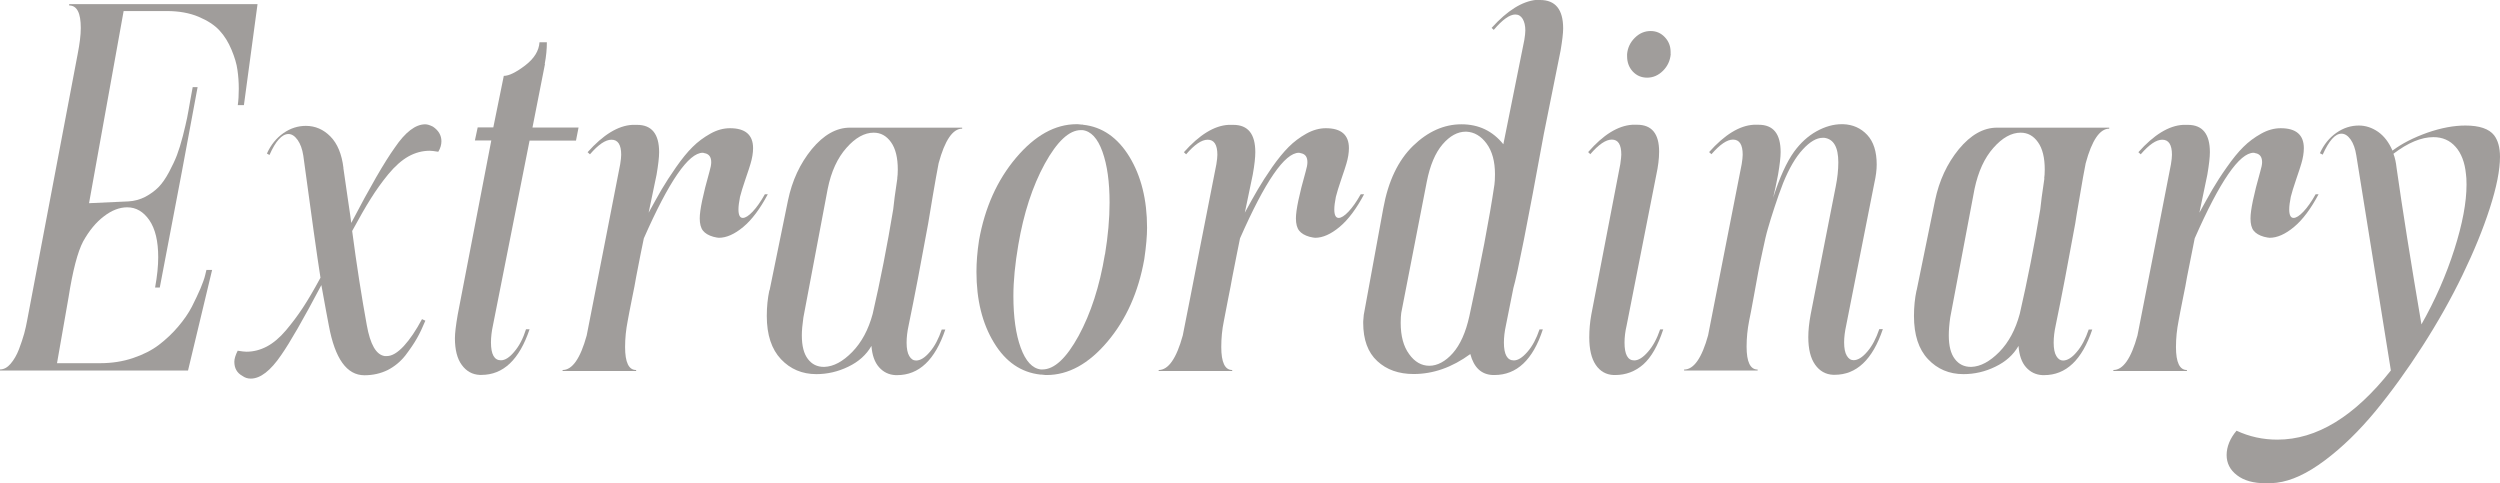 <?xml version="1.0" encoding="UTF-8"?>
<svg id="_レイヤー_2" data-name="レイヤー 2" xmlns="http://www.w3.org/2000/svg" width="224.05" height="43.31" viewBox="0 0 224.05 43.31">
  <defs>
    <style>
      .cls-1 {
        fill: #a09d9b;
        stroke-width: 0px;
      }
    </style>
  </defs>
  <g id="DESIGN">
    <g>
      <path class="cls-1" d="M6.2.37h16.88l-1.22,9.05h-.55c.06-.41.09-.9.09-1.47s-.04-1.14-.12-1.68c-.07-.54-.25-1.14-.53-1.81-.28-.67-.63-1.25-1.08-1.73-.44-.48-1.07-.89-1.88-1.23-.81-.34-1.76-.51-2.85-.51h-3.86l-3.1,17.22,3.53-.16c.54-.03,1.04-.17,1.51-.41.47-.25.86-.54,1.19-.87.33-.34.64-.79.94-1.35.3-.57.54-1.07.71-1.52.17-.45.35-1.02.53-1.72.18-.7.3-1.25.38-1.62.07-.37.17-.89.28-1.55.12-.66.19-1.06.22-1.2h.44c-.75,4.12-1.88,10.1-3.39,17.96h-.42c.19-1.04.28-1.94.28-2.71,0-1.44-.26-2.54-.79-3.32-.53-.77-1.19-1.16-1.99-1.16-.69,0-1.39.27-2.09.81-.7.53-1.32,1.28-1.86,2.25-.49.93-.93,2.61-1.31,5.03l-1.03,5.88h3.85c1.06,0,2.04-.15,2.96-.46.92-.31,1.69-.7,2.33-1.19.64-.49,1.21-1.03,1.72-1.63.51-.6.92-1.19,1.23-1.79.3-.6.56-1.14.77-1.63.2-.49.35-.89.42-1.2l.11-.46h.51l-2.16,9.02H0v-.1c.34,0,.66-.17.95-.51.3-.35.55-.78.75-1.3.2-.52.35-.99.47-1.41.11-.42.2-.81.26-1.16L6.96,4.85c.18-.92.28-1.7.28-2.34,0-1.35-.34-2.02-1.04-2.02v-.12Z"/>
      <path class="cls-1" d="M30.77,15.04c.09.66.23,1.58.4,2.77.18,1.19.28,1.91.31,2.17,1.67-3.2,2.97-5.45,3.9-6.75.95-1.4,1.86-2.09,2.73-2.09.19,0,.41.07.69.21.5.34.76.77.76,1.31,0,.31-.09.62-.28.94-.37-.06-.62-.09-.76-.09-.67,0-1.31.17-1.92.51-.6.34-1.2.87-1.79,1.58-.59.72-1.11,1.45-1.58,2.2-.47.74-1.02,1.71-1.67,2.9.41,3.11.85,5.91,1.31,8.43.31,1.74.84,2.67,1.61,2.78h.19c.46,0,.96-.3,1.52-.9.55-.6,1.09-1.4,1.63-2.41l.3.14c-.25.6-.49,1.12-.75,1.57-.25.45-.6.96-1.03,1.53-.44.56-.97,1-1.59,1.32-.63.31-1.33.47-2.09.47-1.58,0-2.64-1.48-3.19-4.45-.1-.52-.33-1.73-.67-3.63-1.61,3.05-2.81,5.14-3.6,6.27-.96,1.41-1.87,2.11-2.73,2.11-.28,0-.53-.08-.76-.25-.47-.26-.71-.68-.71-1.26,0-.26.1-.59.3-.99.37.06.63.09.78.09.64,0,1.25-.16,1.84-.47.58-.31,1.15-.79,1.7-1.44.55-.65,1.06-1.33,1.52-2.03.46-.7.99-1.6,1.58-2.69-.31-1.97-.82-5.62-1.54-10.95-.09-.58-.26-1.05-.51-1.4-.25-.35-.52-.53-.82-.53-.58,0-1.15.63-1.7,1.88l-.23-.13c.35-.78.85-1.39,1.48-1.83.63-.44,1.3-.65,2.01-.65.84,0,1.58.32,2.2.95.63.64,1.02,1.58,1.17,2.83Z"/>
      <path class="cls-1" d="M48.84,5.74l-1.12,5.69h4.13l-.23,1.17h-4.16l-3.28,16.55c-.12.55-.18,1.07-.18,1.54,0,1.07.3,1.6.89,1.6.37,0,.77-.25,1.2-.77.44-.51.79-1.18,1.05-2.01h.32c-.92,2.73-2.36,4.09-4.32,4.09h-.14c-.67-.03-1.21-.33-1.62-.9-.41-.56-.61-1.36-.61-2.39,0-.43.08-1.13.25-2.11,1.57-8.16,2.57-13.36,3.01-15.61h-1.47l.25-1.17h1.4c.58-2.83.89-4.37.94-4.62.46,0,1.09-.31,1.91-.93.81-.62,1.24-1.31,1.29-2.08h.66c0,.61-.06,1.26-.19,1.93Z"/>
      <path class="cls-1" d="M68.54,17.41h.27c-.69,1.3-1.42,2.28-2.2,2.93-.78.65-1.51.97-2.18.97-.09,0-.26-.03-.5-.09-.43-.12-.74-.31-.93-.55-.19-.24-.29-.61-.29-1.1,0-.74.29-2.13.87-4.18.11-.37.16-.65.16-.85,0-.45-.18-.71-.53-.8-.03,0-.07,0-.11-.03-.05-.01-.09-.02-.12-.02-1.27,0-3.03,2.56-5.28,7.67-.16.75-.39,1.91-.69,3.47-.07.44-.2,1.11-.38,1.98-.18.88-.3,1.54-.38,1.97-.15.76-.23,1.54-.23,2.32,0,1.38.33,2.06.99,2.06v.09h-6.59v-.09c.87,0,1.59-1.03,2.16-3.1.37-1.87.89-4.54,1.57-8.01.68-3.48,1.16-5.92,1.43-7.33.06-.37.09-.65.09-.85,0-.9-.29-1.35-.87-1.35-.54,0-1.18.44-1.93,1.31l-.21-.19c1.39-1.56,2.73-2.38,4-2.45h.44c1.31,0,1.97.82,1.97,2.45,0,.46-.08,1.14-.23,2.02l-.71,3.4c.45-.81.83-1.51,1.17-2.09.34-.58.77-1.24,1.29-1.99.52-.74,1.01-1.35,1.48-1.81.47-.47,1-.86,1.59-1.19.59-.33,1.17-.49,1.76-.49,1.38,0,2.07.6,2.07,1.79,0,.43-.08.9-.23,1.4-.06.22-.21.67-.45,1.37-.24.7-.4,1.23-.49,1.59-.09.46-.14.83-.14,1.13,0,.5.13.76.39.76.23,0,.53-.19.88-.56.36-.38.72-.89,1.09-1.55Z"/>
      <path class="cls-1" d="M68.97,26.02l1.65-8.06c.37-1.78,1.08-3.3,2.13-4.59,1.06-1.28,2.2-1.93,3.42-1.93h10.06v.09c-.84,0-1.55,1.03-2.11,3.1-.14.7-.31,1.69-.53,2.96-.22,1.27-.35,2.09-.41,2.46-.64,3.52-1.22,6.56-1.75,9.12-.12.55-.18,1.07-.18,1.54,0,.53.08.94.24,1.2.16.27.36.4.61.4.38,0,.79-.25,1.23-.77.44-.51.79-1.18,1.07-2.01h.32c-.92,2.73-2.36,4.09-4.32,4.09h-.14c-.6-.03-1.09-.27-1.48-.71-.39-.44-.62-1.08-.68-1.91-.46.8-1.15,1.42-2.07,1.86-.92.45-1.88.67-2.87.67-1.27,0-2.33-.45-3.17-1.34-.84-.89-1.27-2.18-1.27-3.87,0-.83.08-1.59.23-2.3ZM80.41,15.98c.03-.18.05-.44.05-.78,0-1.07-.2-1.89-.61-2.46-.41-.57-.92-.85-1.55-.85-.82,0-1.64.45-2.44,1.36-.8.9-1.37,2.12-1.68,3.67l-2.18,11.53c-.09.63-.14,1.16-.14,1.61,0,.94.18,1.64.54,2.11.36.48.84.71,1.43.71h.05c.83-.03,1.66-.48,2.5-1.34.84-.86,1.45-2,1.83-3.41.69-2.99,1.3-6.11,1.84-9.37.05-.54.17-1.46.37-2.78Z"/>
      <path class="cls-1" d="M97.06,11.18c1.71.18,3.1,1.14,4.16,2.87,1.05,1.73,1.58,3.85,1.58,6.36,0,.73-.08,1.67-.25,2.82-.52,2.94-1.62,5.4-3.3,7.39-1.68,1.99-3.5,2.99-5.45,2.99-.06,0-.16,0-.28-.02-.12-.02-.22-.02-.28-.02-1.73-.19-3.12-1.14-4.16-2.86-1.05-1.72-1.57-3.84-1.57-6.35,0-.84.07-1.78.23-2.82.52-2.92,1.62-5.39,3.32-7.4,1.69-2,3.5-3.01,5.43-3.01.06,0,.16,0,.29.02.13.02.23.02.29.02ZM99.03,22.8c.27-1.65.41-3.2.41-4.64,0-1.85-.21-3.37-.64-4.57-.43-1.2-1.03-1.84-1.79-1.93h-.14c-1.05,0-2.13,1.01-3.24,3.02-1.1,2.01-1.89,4.44-2.37,7.27-.29,1.7-.44,3.22-.44,4.57,0,1.9.22,3.45.66,4.65.44,1.2,1.04,1.85,1.8,1.94h.14c1.07,0,2.15-1.01,3.25-3.02,1.09-2.01,1.88-4.44,2.35-7.29Z"/>
      <path class="cls-1" d="M121.97,17.41h.28c-.69,1.3-1.42,2.28-2.2,2.93-.78.65-1.51.97-2.18.97-.09,0-.26-.03-.51-.09-.43-.12-.74-.31-.93-.55-.19-.24-.29-.61-.29-1.1,0-.74.29-2.13.87-4.18.11-.37.16-.65.16-.85,0-.45-.17-.71-.53-.8-.03,0-.07,0-.11-.03-.05-.01-.09-.02-.12-.02-1.27,0-3.03,2.56-5.28,7.67-.16.75-.38,1.91-.69,3.47-.08.44-.2,1.11-.38,1.98-.17.88-.3,1.54-.38,1.97-.16.76-.23,1.54-.23,2.32,0,1.38.33,2.06.98,2.06v.09h-6.59v-.09c.87,0,1.59-1.03,2.16-3.1.37-1.87.9-4.54,1.57-8.01.68-3.48,1.16-5.92,1.44-7.33.06-.37.09-.65.09-.85,0-.9-.29-1.35-.87-1.35-.54,0-1.18.44-1.93,1.31l-.2-.19c1.39-1.56,2.72-2.38,3.99-2.45h.44c1.32,0,1.97.82,1.97,2.45,0,.46-.07,1.14-.23,2.02l-.71,3.4c.44-.81.83-1.51,1.17-2.09.34-.58.76-1.24,1.28-1.99.52-.74,1.02-1.35,1.48-1.81.47-.47.99-.86,1.58-1.19.59-.33,1.18-.49,1.75-.49,1.38,0,2.07.6,2.07,1.79,0,.43-.08.9-.23,1.4-.06.22-.21.67-.45,1.37-.24.7-.4,1.23-.49,1.59-.09.46-.14.83-.14,1.13,0,.5.13.76.39.76.23,0,.53-.19.88-.56.36-.38.72-.89,1.09-1.55Z"/>
      <path class="cls-1" d="M137.7,0h.32c1.38,0,2.07.85,2.07,2.55,0,.43-.08,1.09-.23,1.98l-1.5,7.46c-1.47,8.04-2.38,12.64-2.73,13.82l-.67,3.35c-.12.55-.18,1.07-.18,1.54,0,1.07.3,1.6.89,1.6.37,0,.77-.25,1.22-.77.45-.51.8-1.18,1.08-2.01h.3c-.89,2.73-2.34,4.09-4.34,4.09h-.14c-1.03-.04-1.7-.67-2.02-1.88-1.64,1.2-3.33,1.79-5.08,1.79-1.33,0-2.42-.38-3.26-1.16-.84-.77-1.26-1.92-1.26-3.43,0-.08,0-.2.02-.35.02-.16.03-.28.03-.36l1.75-9.55c.44-2.43,1.33-4.29,2.66-5.59,1.33-1.29,2.78-1.94,4.34-1.94s2.8.6,3.76,1.79l1.88-9.35c.06-.37.09-.65.09-.85,0-.43-.08-.77-.24-1.04-.16-.26-.38-.39-.66-.39-.5,0-1.15.46-1.93,1.38l-.19-.18c1.4-1.55,2.73-2.38,4-2.51ZM133.93,16.55c.03-.21.05-.53.05-.94,0-1.14-.25-2.06-.75-2.74-.5-.68-1.11-1.04-1.82-1.07h-.05c-.73,0-1.43.38-2.08,1.14-.65.76-1.12,1.87-1.41,3.34l-2.29,11.76c-.03.21-.05.51-.05.89,0,1.18.25,2.12.76,2.81.5.7,1.11,1.04,1.81,1.04s1.44-.38,2.1-1.13c.67-.76,1.16-1.86,1.48-3.3,1.04-4.77,1.79-8.71,2.25-11.8Z"/>
      <path class="cls-1" d="M148.44,15.66l-2.66,13.5c-.13.55-.19,1.07-.19,1.54,0,1.07.29,1.6.87,1.6.37,0,.78-.25,1.23-.77.45-.51.81-1.18,1.09-2.01h.28c-.48,1.46-1.07,2.5-1.79,3.14-.72.63-1.56.95-2.52.95h-.14c-.67-.03-1.21-.33-1.6-.91-.39-.58-.58-1.4-.58-2.47,0-.67.06-1.35.18-2.02l2.6-13.5c.06-.43.09-.71.09-.85,0-.9-.28-1.35-.85-1.35-.54,0-1.18.44-1.93,1.31l-.19-.19c1.35-1.55,2.66-2.36,3.95-2.45h.44c1.31,0,1.97.8,1.97,2.41,0,.64-.09,1.33-.25,2.07ZM149.73,4.85c-.05.58-.28,1.08-.69,1.49-.41.41-.89.62-1.42.62s-.95-.19-1.29-.55c-.34-.37-.51-.82-.51-1.38v-.18c.05-.57.28-1.05.69-1.46.41-.41.89-.61,1.42-.61.51,0,.93.19,1.27.55.35.37.52.81.52,1.33v.19Z"/>
      <path class="cls-1" d="M153.08,30.05c.37-1.87.89-4.54,1.57-8.01.68-3.48,1.16-5.92,1.44-7.33.06-.37.09-.65.09-.85,0-.9-.29-1.35-.87-1.35-.54,0-1.17.44-1.93,1.31l-.21-.19c1.39-1.56,2.73-2.38,4-2.45h.44c1.32,0,1.97.82,1.97,2.45,0,.46-.08,1.14-.23,2.02-.05.28-.13.65-.23,1.14-.11.48-.18.79-.21.93.58-1.82,1.21-3.2,1.88-4.13.57-.78,1.23-1.39,2-1.82.77-.43,1.53-.64,2.27-.64h.12c.87.03,1.59.35,2.16.96.57.61.85,1.5.85,2.66,0,.48-.07,1.03-.21,1.65-.28,1.41-.7,3.53-1.26,6.37-.57,2.84-.99,4.96-1.26,6.37-.12.55-.19,1.07-.19,1.54,0,.53.08.94.24,1.2.16.27.36.4.61.4.38,0,.79-.25,1.23-.77.44-.51.79-1.18,1.07-2.01h.32c-.92,2.73-2.36,4.09-4.32,4.09h-.13c-.67-.03-1.21-.33-1.62-.91-.41-.58-.61-1.4-.61-2.47,0-.6.07-1.27.21-2.02.29-1.48.7-3.6,1.24-6.35.54-2.75.87-4.46,1.01-5.13.15-.75.23-1.47.23-2.16,0-1.36-.42-2.09-1.26-2.2h-.14c-.55,0-1.15.35-1.79,1.05-.64.69-1.22,1.69-1.75,2.99-.28.72-.54,1.45-.78,2.19-.24.74-.44,1.37-.58,1.87-.15.5-.31,1.19-.49,2.06-.19.86-.31,1.48-.38,1.84-.07.36-.2,1.09-.4,2.19-.2,1.1-.34,1.84-.42,2.2-.15.76-.23,1.54-.23,2.32,0,1.38.33,2.06.99,2.06v.09h-6.59v-.09c.87,0,1.59-1.03,2.16-3.1Z"/>
      <path class="cls-1" d="M171.77,26.02l1.65-8.06c.37-1.78,1.08-3.3,2.13-4.59,1.06-1.28,2.2-1.93,3.42-1.93h10.06v.09c-.84,0-1.55,1.03-2.11,3.1-.14.7-.32,1.69-.53,2.96-.22,1.27-.36,2.09-.41,2.46-.64,3.52-1.22,6.56-1.75,9.12-.12.55-.18,1.07-.18,1.54,0,.53.08.94.24,1.2.16.27.36.4.6.4.38,0,.8-.25,1.23-.77.44-.51.79-1.18,1.07-2.01h.32c-.92,2.73-2.35,4.09-4.32,4.09h-.14c-.6-.03-1.09-.27-1.48-.71-.39-.44-.61-1.08-.67-1.91-.46.8-1.15,1.42-2.07,1.86-.91.45-1.87.67-2.87.67-1.27,0-2.33-.45-3.17-1.34-.84-.89-1.26-2.18-1.26-3.87,0-.83.08-1.59.23-2.3ZM183.2,15.98c.03-.18.05-.44.05-.78,0-1.07-.2-1.89-.61-2.46-.4-.57-.92-.85-1.55-.85-.82,0-1.64.45-2.44,1.36-.8.9-1.36,2.12-1.69,3.67l-2.18,11.53c-.09.63-.13,1.16-.13,1.61,0,.94.18,1.64.54,2.11.36.48.84.71,1.44.71h.04c.83-.03,1.66-.48,2.51-1.34.84-.86,1.45-2,1.83-3.41.69-2.99,1.3-6.11,1.84-9.37.05-.54.17-1.46.37-2.78Z"/>
      <path class="cls-1" d="M207.52,17.41h.27c-.69,1.3-1.42,2.28-2.2,2.93-.78.65-1.51.97-2.18.97-.09,0-.26-.03-.51-.09-.43-.12-.74-.31-.93-.55-.19-.24-.28-.61-.28-1.1,0-.74.29-2.13.87-4.18.11-.37.17-.65.17-.85,0-.45-.18-.71-.53-.8-.03,0-.07,0-.11-.03-.05-.01-.09-.02-.12-.02-1.27,0-3.03,2.56-5.28,7.67-.15.75-.38,1.91-.69,3.47-.07.44-.2,1.11-.38,1.98-.18.88-.3,1.54-.38,1.97-.15.76-.23,1.54-.23,2.32,0,1.38.33,2.06.98,2.06v.09h-6.59v-.09c.87,0,1.59-1.03,2.16-3.1.37-1.87.89-4.54,1.57-8.01.68-3.48,1.16-5.92,1.43-7.33.06-.37.09-.65.09-.85,0-.9-.29-1.35-.87-1.35-.54,0-1.18.44-1.93,1.31l-.21-.19c1.39-1.56,2.73-2.38,4-2.45h.44c1.31,0,1.97.82,1.97,2.45,0,.46-.08,1.14-.23,2.02l-.71,3.4c.45-.81.83-1.51,1.17-2.09.34-.58.76-1.24,1.29-1.99.52-.74,1.01-1.35,1.48-1.81.47-.47,1-.86,1.59-1.19.59-.33,1.17-.49,1.76-.49,1.38,0,2.07.6,2.07,1.79,0,.43-.08.9-.23,1.4-.06.22-.21.67-.45,1.37-.24.7-.4,1.23-.49,1.59-.09.46-.14.83-.14,1.13,0,.5.13.76.39.76.23,0,.53-.19.88-.56.36-.38.72-.89,1.09-1.55Z"/>
      <path class="cls-1" d="M214.41,13.5c.85-.64,1.9-1.17,3.13-1.61,1.24-.43,2.37-.64,3.41-.64,1.25,0,2.11.29,2.57.87.35.46.53,1.11.53,1.93,0,1.19-.31,2.74-.92,4.63-.61,1.89-1.43,3.88-2.44,5.97-1.01,2.09-2.2,4.21-3.58,6.36-1.38,2.15-2.79,4.1-4.23,5.85-1.45,1.75-2.95,3.22-4.53,4.4-1.57,1.18-3,1.84-4.3,2-.22.03-.54.05-.99.05-1.1,0-1.96-.24-2.58-.72-.62-.47-.93-1.08-.93-1.81s.3-1.49.89-2.18c1.14.53,2.35.8,3.66.8,3.52,0,6.91-2.07,10.17-6.2l-3.1-19.29c-.09-.58-.26-1.05-.5-1.4-.25-.35-.52-.53-.83-.53-.57,0-1.12.63-1.68,1.88l-.25-.13c.35-.78.85-1.39,1.48-1.83.63-.44,1.3-.65,2.01-.65.61,0,1.18.19,1.72.56.54.38.97.94,1.29,1.68ZM214.5,13.78c.14.36.23.79.28,1.26.52,3.66,1.26,8.34,2.23,14.03,1.24-2.19,2.22-4.43,2.95-6.72.73-2.29,1.09-4.22,1.09-5.8,0-.44-.02-.76-.05-.94-.1-1.05-.42-1.88-.93-2.45-.51-.58-1.17-.87-1.99-.87-1.08,0-2.28.5-3.58,1.49Z"/>
    </g>
  </g>
</svg>